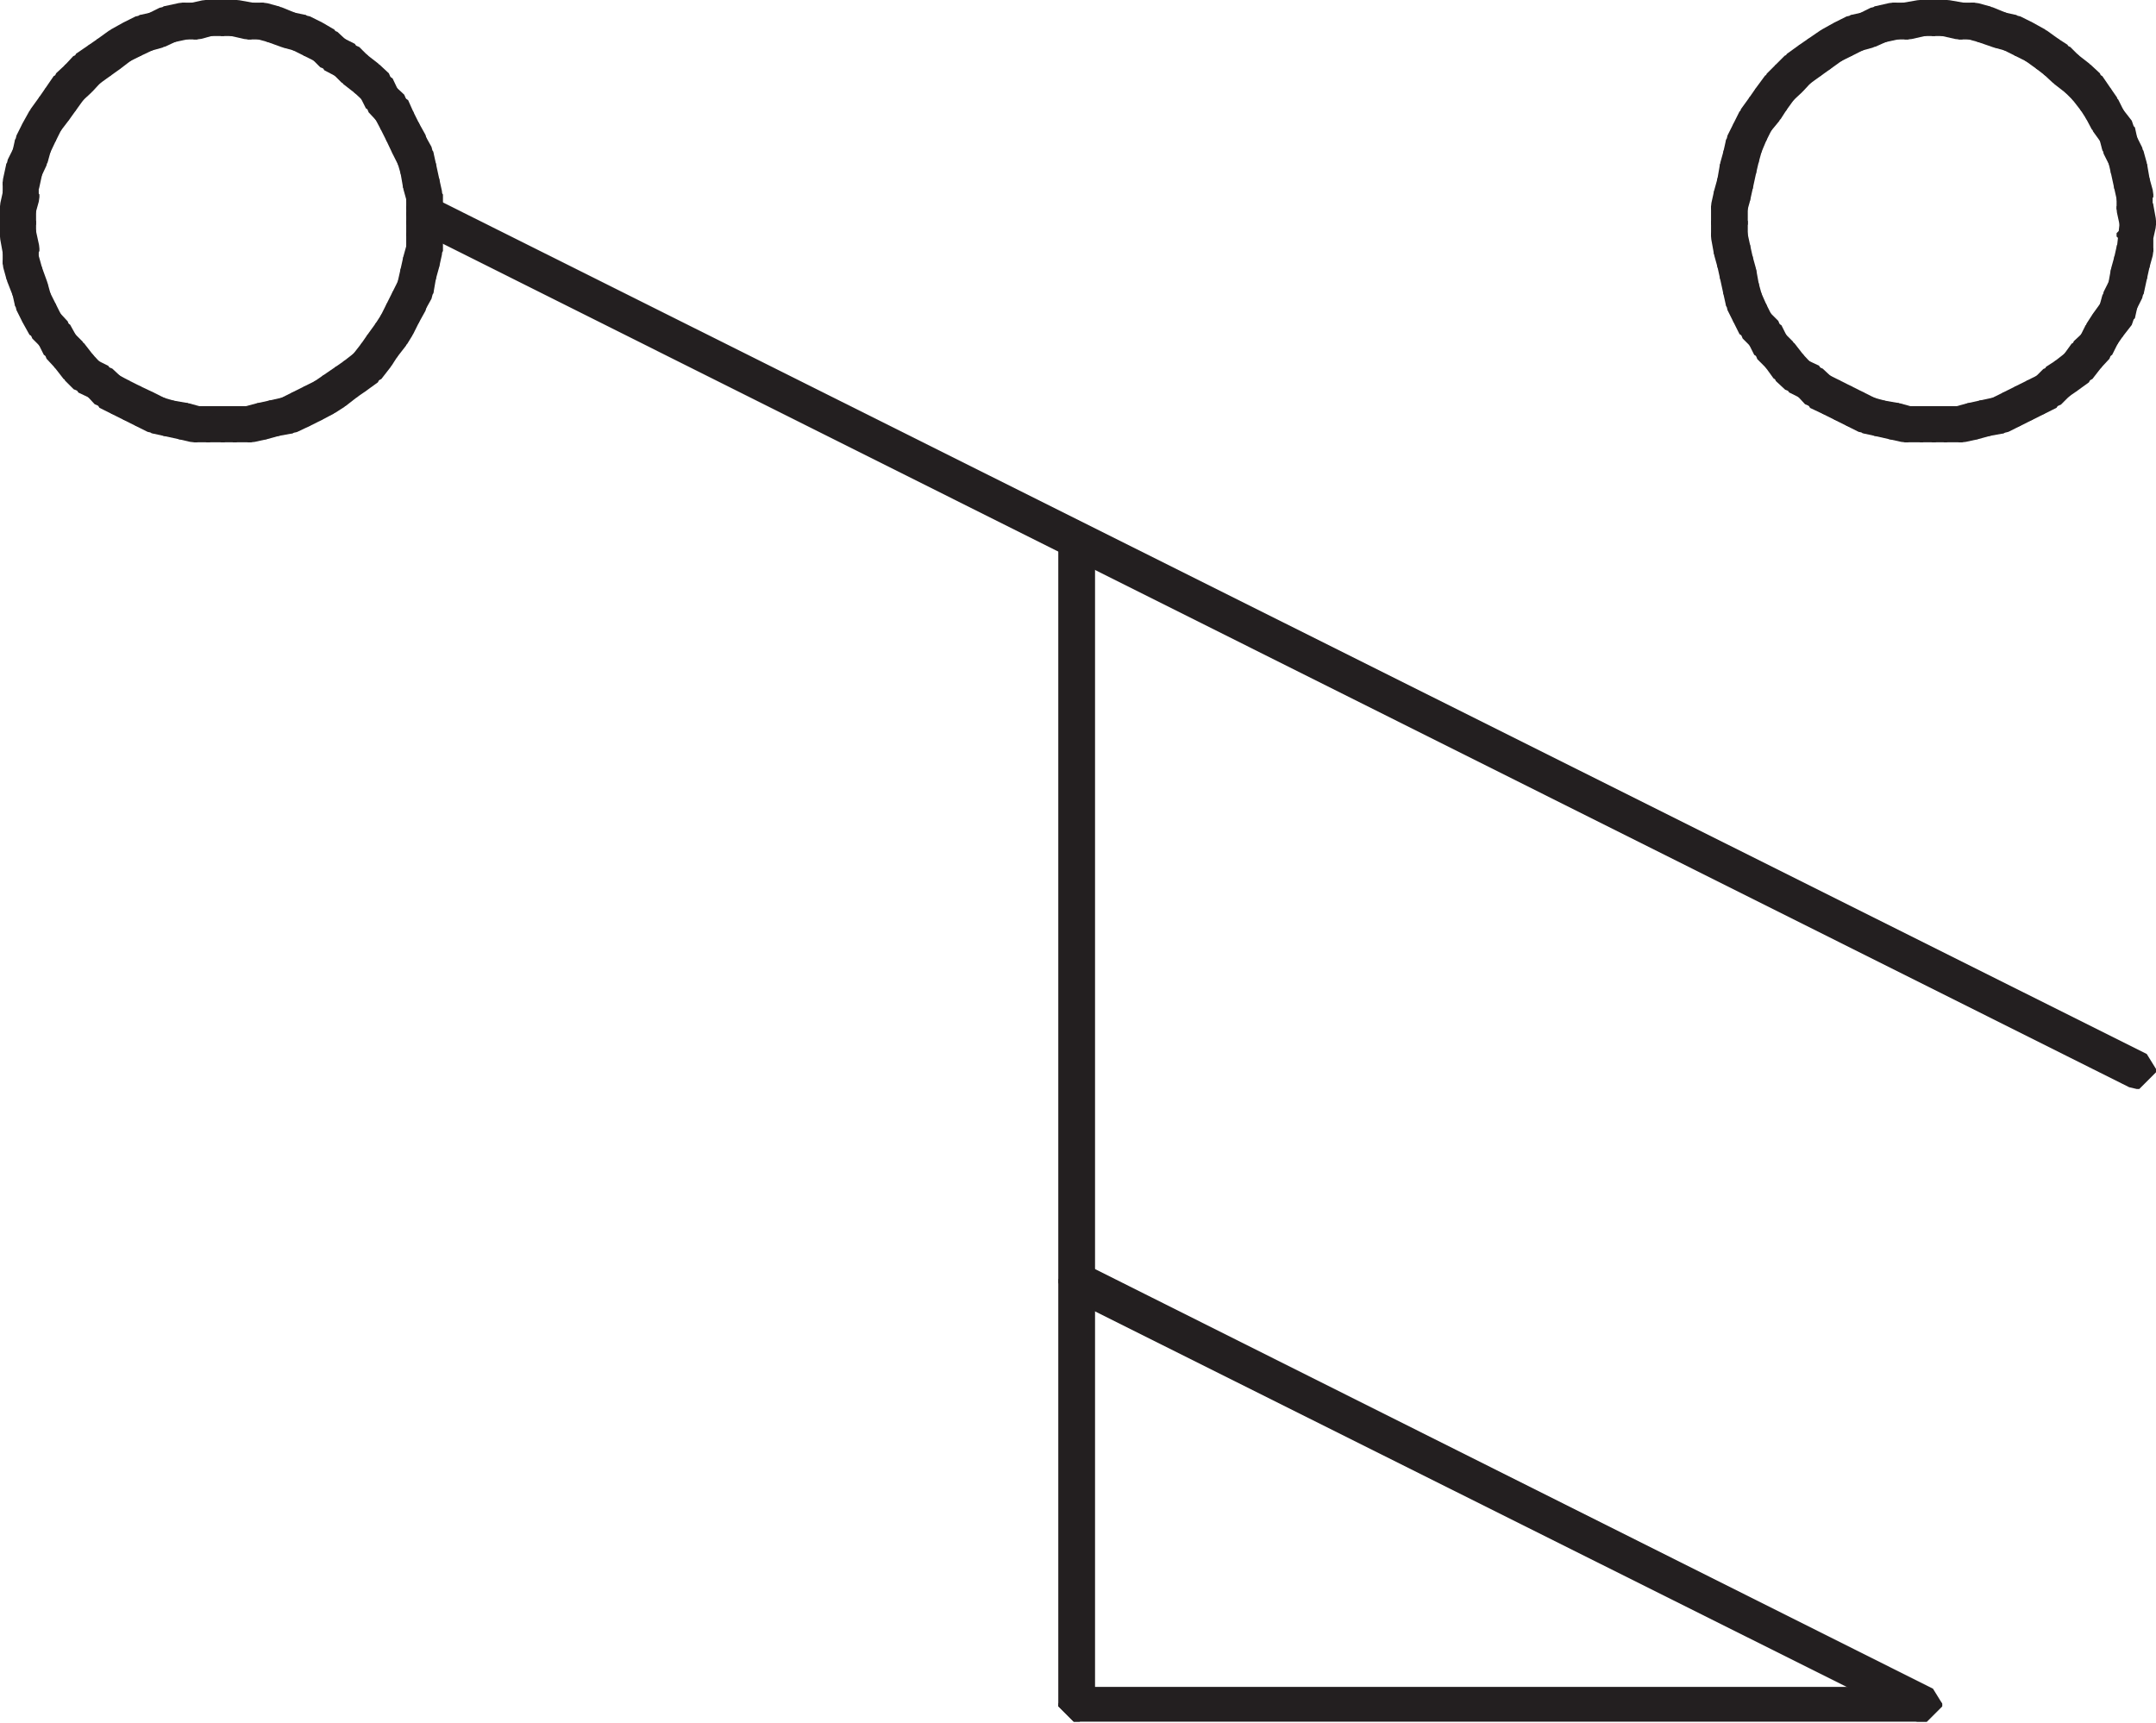 <svg id="Layer_1" data-name="Layer 1" xmlns="http://www.w3.org/2000/svg"
    xmlns:xlink="http://www.w3.org/1999/xlink" viewBox="0 0 32.27 25.79">
    <defs>
        <style>.cls-1,.cls-3{fill:none;}.cls-2{clip-path:url(#clip-path);}.cls-3{stroke:#231f20;stroke-miterlimit:1;stroke-width:0.5px;}</style>
        <clipPath id="clip-path" transform="translate(0 0)">
            <rect class="cls-1" width="32.27" height="25.77"/>
        </clipPath>
    </defs>
    <g class="cls-2">
        <polygon class="cls-3"
            points="16.09 19.15 16.14 19.15 28.82 25.5 28.82 25.54 28.78 25.54 16.09 19.2 16.09 19.15"/>
        <rect class="cls-3" x="16.09" y="25.5" width="12.73" height="0.04"/>
    </g>
    <polygon class="cls-3"
        points="6.33 3.18 6.37 3.18 32.02 16 32.02 16.05 31.98 16.05 6.33 3.22 6.33 3.18"/>
    <rect class="cls-3" x="6.33" y="2.91" width="0.05" height="0.22"/>
    <polygon class="cls-3"
        points="6.28 2.73 6.33 2.73 6.37 2.91 6.37 2.95 6.33 2.95 6.28 2.77 6.28 2.73"/>
    <polygon class="cls-3"
        points="6.24 2.5 6.28 2.5 6.33 2.73 6.33 2.77 6.28 2.77 6.24 2.54 6.24 2.5"/>
    <polygon class="cls-3"
        points="6.19 2.32 6.24 2.32 6.28 2.5 6.28 2.54 6.24 2.54 6.19 2.37 6.19 2.32"/>
    <polygon class="cls-3"
        points="6.1 2.14 6.14 2.14 6.24 2.32 6.24 2.37 6.19 2.37 6.1 2.19 6.1 2.14"/>
    <polygon class="cls-3"
        points="6.01 1.96 6.05 1.96 6.15 2.14 6.15 2.19 6.1 2.19 6.01 2 6.01 1.96"/>
    <polygon class="cls-3" points="5.92 1.78 5.96 1.78 6.05 1.96 6.05 2 6.01 2 5.92 1.82 5.92 1.78"/>
    <polygon class="cls-3"
        points="5.83 1.6 5.88 1.6 5.96 1.78 5.96 1.82 5.92 1.82 5.83 1.65 5.83 1.6"/>
    <polygon class="cls-3"
        points="5.7 1.47 5.74 1.47 5.88 1.6 5.88 1.65 5.83 1.65 5.7 1.51 5.7 1.47"/>
    <polygon class="cls-3"
        points="5.61 1.28 5.65 1.28 5.74 1.47 5.74 1.51 5.7 1.51 5.61 1.33 5.61 1.28"/>
    <polygon class="cls-3"
        points="5.47 1.15 5.51 1.15 5.65 1.28 5.65 1.33 5.61 1.33 5.47 1.2 5.47 1.15"/>
    <polygon class="cls-3"
        points="5.29 1.01 5.33 1.01 5.51 1.15 5.51 1.2 5.47 1.2 5.29 1.06 5.29 1.01"/>
    <polygon class="cls-3"
        points="5.16 0.88 5.2 0.88 5.33 1.01 5.33 1.06 5.29 1.06 5.16 0.93 5.16 0.88"/>
    <polygon class="cls-3"
        points="4.97 0.79 5.02 0.79 5.2 0.88 5.2 0.93 5.16 0.93 4.97 0.83 4.97 0.79"/>
    <polygon class="cls-3"
        points="4.84 0.66 4.88 0.66 5.02 0.79 5.02 0.83 4.97 0.83 4.84 0.7 4.84 0.66"/>
    <polygon class="cls-3"
        points="4.66 0.56 4.71 0.56 4.88 0.66 4.88 0.7 4.84 0.7 4.66 0.61 4.66 0.56"/>
    <polygon class="cls-3"
        points="4.48 0.47 4.53 0.47 4.71 0.56 4.71 0.61 4.66 0.61 4.48 0.52 4.48 0.47"/>
    <polygon class="cls-3"
        points="4.3 0.43 4.34 0.43 4.53 0.47 4.53 0.52 4.48 0.52 4.3 0.47 4.3 0.43"/>
    <polygon class="cls-3"
        points="4.08 0.34 4.12 0.34 4.34 0.43 4.34 0.47 4.3 0.47 4.08 0.39 4.08 0.34"/>
    <polygon class="cls-3"
        points="3.9 0.29 3.94 0.29 4.12 0.34 4.12 0.39 4.08 0.39 3.9 0.34 3.9 0.29"/>
    <polygon class="cls-3" points="3.9 0.29 3.94 0.29 3.94 0.34 3.71 0.34 3.71 0.29 3.9 0.29"/>
    <polygon class="cls-3"
        points="3.49 0.25 3.54 0.25 3.76 0.29 3.76 0.34 3.71 0.34 3.49 0.29 3.49 0.25"/>
    <polygon class="cls-3" points="3.49 0.25 3.54 0.25 3.54 0.29 3.31 0.29 3.31 0.25 3.49 0.25"/>
    <polygon class="cls-3" points="3.31 0.25 3.35 0.25 3.35 0.29 3.08 0.29 3.08 0.25 3.31 0.25"/>
    <polygon class="cls-3"
        points="3.08 0.25 3.13 0.25 3.13 0.29 2.95 0.34 2.9 0.34 2.9 0.29 3.08 0.25"/>
    <polygon class="cls-3" points="2.9 0.29 2.95 0.29 2.95 0.34 2.73 0.34 2.73 0.29 2.9 0.29"/>
    <polygon class="cls-3"
        points="2.73 0.29 2.77 0.29 2.77 0.34 2.54 0.39 2.5 0.39 2.5 0.34 2.73 0.29"/>
    <polygon class="cls-3"
        points="2.5 0.34 2.54 0.34 2.54 0.39 2.37 0.47 2.32 0.47 2.32 0.43 2.5 0.34"/>
    <polygon class="cls-3"
        points="2.32 0.43 2.37 0.43 2.37 0.47 2.19 0.52 2.14 0.52 2.14 0.47 2.32 0.43"/>
    <polygon class="cls-3"
        points="2.14 0.47 2.19 0.47 2.19 0.52 2 0.61 1.96 0.61 1.96 0.56 2.14 0.47"/>
    <polygon class="cls-3" points="1.96 0.56 2 0.56 2 0.61 1.82 0.7 1.78 0.7 1.78 0.66 1.96 0.56"/>
    <polygon class="cls-3"
        points="1.78 0.66 1.82 0.66 1.82 0.7 1.65 0.83 1.6 0.83 1.6 0.79 1.78 0.66"/>
    <polygon class="cls-3"
        points="1.6 0.79 1.65 0.79 1.65 0.83 1.51 0.93 1.47 0.93 1.47 0.88 1.6 0.79"/>
    <polygon class="cls-3"
        points="1.47 0.88 1.51 0.88 1.51 0.93 1.33 1.06 1.28 1.06 1.28 1.01 1.47 0.88"/>
    <polygon class="cls-3"
        points="1.28 1.01 1.33 1.01 1.33 1.06 1.2 1.2 1.15 1.2 1.15 1.15 1.28 1.01"/>
    <polygon class="cls-3"
        points="1.15 1.15 1.2 1.15 1.2 1.2 1.06 1.33 1.01 1.33 1.01 1.28 1.15 1.15"/>
    <polygon class="cls-3"
        points="1.01 1.28 1.06 1.28 1.06 1.33 0.93 1.51 0.88 1.51 0.88 1.47 1.01 1.28"/>
    <polygon class="cls-3"
        points="0.88 1.47 0.93 1.47 0.93 1.51 0.83 1.65 0.79 1.65 0.79 1.6 0.88 1.47"/>
    <polygon class="cls-3"
        points="0.79 1.6 0.83 1.6 0.83 1.65 0.7 1.82 0.66 1.82 0.66 1.78 0.79 1.6"/>
    <polygon class="cls-3" points="0.66 1.78 0.7 1.78 0.7 1.82 0.61 2 0.56 2 0.56 1.96 0.66 1.78"/>
    <polygon class="cls-3"
        points="0.56 1.96 0.61 1.96 0.61 2 0.52 2.19 0.47 2.19 0.47 2.14 0.56 1.96"/>
    <polygon class="cls-3"
        points="0.47 2.14 0.52 2.14 0.52 2.19 0.47 2.37 0.43 2.37 0.43 2.32 0.47 2.14"/>
    <polygon class="cls-3"
        points="0.43 2.32 0.47 2.32 0.47 2.37 0.39 2.54 0.34 2.54 0.34 2.5 0.43 2.32"/>
    <polygon class="cls-3"
        points="0.34 2.5 0.39 2.5 0.39 2.54 0.34 2.77 0.29 2.77 0.29 2.73 0.34 2.5"/>
    <rect class="cls-3" x="0.29" y="2.73" width="0.04" height="0.22"/>
    <polygon class="cls-3"
        points="0.29 2.91 0.34 2.91 0.34 2.95 0.29 3.13 0.25 3.13 0.25 3.09 0.29 2.91"/>
    <rect class="cls-3" x="0.25" y="3.09" width="0.04" height="0.27"/>
    <rect class="cls-3" x="0.25" y="3.31" width="0.04" height="0.22"/>
    <polygon class="cls-3"
        points="0.25 3.49 0.29 3.49 0.34 3.72 0.34 3.76 0.29 3.76 0.25 3.54 0.25 3.49"/>
    <rect class="cls-3" x="0.29" y="3.72" width="0.04" height="0.23"/>
    <polygon class="cls-3"
        points="0.29 3.9 0.34 3.9 0.39 4.08 0.39 4.12 0.34 4.12 0.29 3.94 0.29 3.9"/>
    <polygon class="cls-3"
        points="0.34 4.08 0.39 4.08 0.47 4.3 0.47 4.35 0.43 4.35 0.34 4.12 0.34 4.08"/>
    <polygon class="cls-3"
        points="0.43 4.3 0.47 4.3 0.52 4.48 0.52 4.53 0.47 4.53 0.43 4.35 0.43 4.3"/>
    <polygon class="cls-3"
        points="0.47 4.48 0.52 4.48 0.61 4.66 0.61 4.71 0.56 4.71 0.47 4.53 0.47 4.48"/>
    <polygon class="cls-3"
        points="0.56 4.66 0.61 4.66 0.7 4.84 0.7 4.89 0.66 4.89 0.56 4.71 0.56 4.66"/>
    <polygon class="cls-3"
        points="0.66 4.84 0.7 4.84 0.83 4.98 0.83 5.02 0.79 5.02 0.66 4.89 0.66 4.84"/>
    <polygon class="cls-3"
        points="0.79 4.98 0.83 4.98 0.93 5.16 0.93 5.2 0.88 5.2 0.79 5.02 0.79 4.98"/>
    <polygon class="cls-3"
        points="0.88 5.16 0.93 5.16 1.06 5.29 1.06 5.34 1.01 5.34 0.88 5.2 0.88 5.16"/>
    <polygon class="cls-3"
        points="1.01 5.29 1.06 5.29 1.2 5.47 1.2 5.52 1.15 5.52 1.01 5.34 1.01 5.29"/>
    <polygon class="cls-3"
        points="1.15 5.47 1.2 5.47 1.33 5.61 1.33 5.65 1.28 5.65 1.15 5.52 1.15 5.47"/>
    <polygon class="cls-3"
        points="1.28 5.61 1.33 5.61 1.51 5.7 1.51 5.74 1.47 5.74 1.28 5.65 1.28 5.61"/>
    <polygon class="cls-3"
        points="1.47 5.7 1.51 5.7 1.65 5.83 1.65 5.88 1.6 5.88 1.47 5.74 1.47 5.7"/>
    <polygon class="cls-3"
        points="1.6 5.83 1.65 5.83 1.82 5.92 1.82 5.97 1.78 5.97 1.6 5.88 1.6 5.83"/>
    <polygon class="cls-3" points="1.78 5.92 1.82 5.92 2 6.01 2 6.06 1.96 6.06 1.78 5.97 1.78 5.92"/>
    <polygon class="cls-3"
        points="1.96 6.01 2 6.01 2.19 6.1 2.19 6.15 2.14 6.15 1.96 6.06 1.96 6.01"/>
    <polygon class="cls-3"
        points="2.14 6.1 2.19 6.1 2.37 6.19 2.37 6.24 2.32 6.24 2.14 6.15 2.14 6.1"/>
    <polygon class="cls-3"
        points="2.32 6.19 2.37 6.19 2.54 6.24 2.54 6.28 2.5 6.28 2.32 6.24 2.32 6.19"/>
    <polygon class="cls-3"
        points="2.5 6.24 2.54 6.24 2.77 6.28 2.77 6.33 2.73 6.33 2.5 6.28 2.5 6.24"/>
    <polygon class="cls-3"
        points="2.73 6.28 2.77 6.28 2.95 6.33 2.95 6.37 2.9 6.37 2.73 6.33 2.73 6.28"/>
    <rect class="cls-3" x="2.91" y="6.33" width="0.23" height="0.04"/>
    <rect class="cls-3" x="3.09" y="6.33" width="0.27" height="0.04"/>
    <rect class="cls-3" x="3.31" y="6.33" width="0.23" height="0.04"/>
    <rect class="cls-3" x="3.49" y="6.33" width="0.27" height="0.04"/>
    <polygon class="cls-3"
        points="3.71 6.33 3.9 6.28 3.94 6.28 3.94 6.33 3.76 6.37 3.71 6.37 3.71 6.33"/>
    <polygon class="cls-3"
        points="3.9 6.28 4.08 6.24 4.12 6.24 4.12 6.28 3.94 6.33 3.9 6.33 3.9 6.28"/>
    <polygon class="cls-3"
        points="4.08 6.24 4.3 6.19 4.34 6.19 4.34 6.24 4.12 6.28 4.08 6.28 4.08 6.24"/>
    <polygon class="cls-3" points="4.3 6.19 4.48 6.1 4.53 6.1 4.53 6.15 4.34 6.24 4.3 6.24 4.3 6.19"/>
    <polygon class="cls-3"
        points="4.48 6.1 4.66 6.01 4.71 6.01 4.71 6.06 4.53 6.15 4.48 6.15 4.48 6.1"/>
    <polygon class="cls-3"
        points="4.66 6.01 4.84 5.92 4.88 5.92 4.88 5.97 4.71 6.06 4.66 6.06 4.66 6.01"/>
    <polygon class="cls-3"
        points="4.84 5.92 4.97 5.83 5.02 5.83 5.02 5.88 4.88 5.97 4.84 5.97 4.84 5.92"/>
    <polygon class="cls-3"
        points="4.97 5.83 5.16 5.7 5.2 5.7 5.2 5.74 5.02 5.88 4.97 5.88 4.97 5.83"/>
    <polygon class="cls-3"
        points="5.16 5.7 5.29 5.61 5.33 5.61 5.33 5.65 5.2 5.74 5.16 5.74 5.16 5.7"/>
    <polygon class="cls-3"
        points="5.29 5.61 5.47 5.47 5.51 5.47 5.51 5.52 5.33 5.65 5.29 5.65 5.29 5.61"/>
    <polygon class="cls-3"
        points="5.47 5.47 5.61 5.29 5.65 5.29 5.65 5.34 5.51 5.52 5.47 5.52 5.47 5.47"/>
    <polygon class="cls-3"
        points="5.61 5.29 5.7 5.16 5.74 5.16 5.74 5.2 5.65 5.34 5.61 5.34 5.61 5.29"/>
    <polygon class="cls-3" points="5.7 5.16 5.83 4.98 5.88 4.98 5.88 5.02 5.74 5.2 5.7 5.2 5.7 5.16"/>
    <polygon class="cls-3"
        points="5.83 4.98 5.92 4.84 5.96 4.84 5.96 4.89 5.88 5.02 5.83 5.02 5.83 4.98"/>
    <polygon class="cls-3"
        points="5.92 4.84 6.01 4.66 6.05 4.66 6.05 4.71 5.96 4.89 5.92 4.89 5.92 4.84"/>
    <polygon class="cls-3"
        points="6.01 4.66 6.1 4.48 6.15 4.48 6.15 4.53 6.05 4.71 6.01 4.71 6.01 4.66"/>
    <polygon class="cls-3" points="6.1 4.48 6.19 4.3 6.24 4.3 6.24 4.35 6.14 4.53 6.1 4.53 6.1 4.48"/>
    <polygon class="cls-3"
        points="6.19 4.3 6.24 4.08 6.28 4.08 6.28 4.12 6.24 4.35 6.19 4.35 6.19 4.3"/>
    <polygon class="cls-3"
        points="6.24 4.08 6.28 3.9 6.33 3.9 6.33 3.94 6.28 4.12 6.24 4.12 6.24 4.08"/>
    <polygon class="cls-3"
        points="6.28 3.9 6.33 3.72 6.37 3.72 6.37 3.76 6.33 3.94 6.28 3.94 6.28 3.9"/>
    <rect class="cls-3" x="6.33" y="3.49" width="0.05" height="0.27"/>
    <rect class="cls-3" x="6.33" y="3.31" width="0.05" height="0.22"/>
    <rect class="cls-3" x="6.33" y="3.09" width="0.05" height="0.27"/>
    <g class="cls-2">
        <rect class="cls-3" x="16.09" y="8.04" width="0.05" height="17.5"/>
    </g>
    <polygon class="cls-3"
        points="26.75 5.47 26.8 5.47 26.93 5.61 26.93 5.65 26.89 5.65 26.75 5.52 26.75 5.47"/>
    <polygon class="cls-3"
        points="26.89 5.61 26.93 5.61 27.12 5.7 27.12 5.74 27.07 5.74 26.89 5.65 26.89 5.61"/>
    <polygon class="cls-3"
        points="27.07 5.7 27.11 5.7 27.25 5.83 27.25 5.88 27.2 5.88 27.07 5.74 27.07 5.7"/>
    <polygon class="cls-3"
        points="27.2 5.83 27.25 5.83 27.43 5.92 27.43 5.97 27.39 5.97 27.2 5.88 27.2 5.83"/>
    <polygon class="cls-3"
        points="27.39 5.92 27.43 5.92 27.61 6.01 27.61 6.06 27.57 6.06 27.39 5.97 27.39 5.92"/>
    <polygon class="cls-3"
        points="27.57 6.01 27.61 6.01 27.79 6.1 27.79 6.15 27.75 6.15 27.57 6.06 27.57 6.01"/>
    <polygon class="cls-3"
        points="27.75 6.1 27.79 6.1 27.97 6.19 27.97 6.24 27.93 6.24 27.75 6.15 27.75 6.1"/>
    <polygon class="cls-3"
        points="27.93 6.19 27.97 6.19 28.15 6.24 28.15 6.28 28.11 6.28 27.93 6.24 27.93 6.19"/>
    <polygon class="cls-3"
        points="28.11 6.24 28.15 6.24 28.38 6.28 28.38 6.33 28.33 6.33 28.11 6.28 28.11 6.24"/>
    <polygon class="cls-3"
        points="28.33 6.28 28.38 6.28 28.56 6.33 28.56 6.37 28.51 6.37 28.33 6.33 28.33 6.28"/>
    <rect class="cls-3" x="28.51" y="6.33" width="0.27" height="0.04"/>
    <rect class="cls-3" x="28.74" y="6.33" width="0.23" height="0.04"/>
    <rect class="cls-3" x="28.92" y="6.33" width="0.22" height="0.04"/>
    <rect class="cls-3" x="29.1" y="6.33" width="0.27" height="0.04"/>
    <polygon class="cls-3"
        points="29.32 6.33 29.5 6.28 29.55 6.28 29.55 6.33 29.37 6.37 29.32 6.37 29.32 6.33"/>
    <polygon class="cls-3"
        points="29.5 6.28 29.68 6.24 29.73 6.24 29.73 6.28 29.55 6.33 29.5 6.33 29.5 6.28"/>
    <polygon class="cls-3"
        points="29.68 6.24 29.91 6.19 29.95 6.19 29.95 6.24 29.73 6.28 29.68 6.28 29.68 6.24"/>
    <polygon class="cls-3"
        points="29.91 6.19 30.09 6.1 30.13 6.1 30.13 6.15 29.95 6.24 29.91 6.24 29.91 6.19"/>
    <polygon class="cls-3"
        points="30.09 6.1 30.27 6.01 30.31 6.01 30.31 6.06 30.13 6.15 30.09 6.15 30.09 6.1"/>
    <polygon class="cls-3"
        points="30.27 6.01 30.45 5.92 30.49 5.92 30.49 5.97 30.31 6.06 30.27 6.06 30.27 6.01"/>
    <polygon class="cls-3"
        points="30.45 5.92 30.63 5.83 30.67 5.83 30.67 5.88 30.49 5.97 30.45 5.97 30.45 5.92"/>
    <polygon class="cls-3"
        points="30.63 5.83 30.76 5.7 30.81 5.7 30.81 5.74 30.67 5.88 30.63 5.88 30.63 5.83"/>
    <polygon class="cls-3"
        points="30.76 5.7 30.9 5.61 30.94 5.61 30.94 5.65 30.81 5.74 30.76 5.74 30.76 5.7"/>
    <polygon class="cls-3"
        points="30.9 5.61 31.08 5.47 31.12 5.47 31.12 5.52 30.94 5.65 30.9 5.65 30.9 5.61"/>
    <polygon class="cls-3"
        points="31.08 5.47 31.21 5.29 31.26 5.29 31.26 5.34 31.12 5.52 31.08 5.52 31.08 5.47"/>
    <polygon class="cls-3"
        points="31.21 5.29 31.35 5.16 31.39 5.16 31.39 5.2 31.26 5.34 31.21 5.34 31.21 5.29"/>
    <polygon class="cls-3"
        points="31.35 5.16 31.44 4.98 31.48 4.98 31.48 5.02 31.39 5.2 31.35 5.2 31.35 5.16"/>
    <polygon class="cls-3"
        points="31.44 4.98 31.53 4.84 31.57 4.84 31.57 4.89 31.48 5.02 31.44 5.02 31.44 4.98"/>
    <polygon class="cls-3"
        points="31.53 4.84 31.66 4.66 31.71 4.66 31.71 4.71 31.57 4.89 31.53 4.89 31.53 4.84"/>
    <polygon class="cls-3"
        points="31.66 4.66 31.71 4.48 31.75 4.48 31.75 4.53 31.71 4.71 31.66 4.71 31.66 4.66"/>
    <polygon class="cls-3"
        points="31.71 4.48 31.8 4.3 31.84 4.3 31.84 4.35 31.75 4.53 31.71 4.53 31.71 4.48"/>
    <polygon class="cls-3"
        points="31.8 4.3 31.84 4.08 31.89 4.08 31.89 4.12 31.84 4.35 31.8 4.35 31.8 4.3"/>
    <polygon class="cls-3"
        points="31.84 4.08 31.89 3.9 31.93 3.9 31.93 3.94 31.89 4.12 31.84 4.12 31.84 4.08"/>
    <polygon class="cls-3"
        points="31.89 3.9 31.93 3.72 31.98 3.72 31.98 3.76 31.93 3.94 31.89 3.94 31.89 3.9"/>
    <polygon class="cls-3"
        points="31.93 3.49 31.98 3.49 31.98 3.76 31.93 3.76 31.98 3.31 32.02 3.31 32.02 3.36 31.98 3.54 31.93 3.54 31.93 3.49"/>
    <polygon class="cls-3"
        points="31.93 3.09 31.98 3.09 32.02 3.31 32.02 3.36 31.98 3.36 31.93 3.13 31.93 3.09"/>
    <rect class="cls-3" x="31.93" y="2.91" width="0.04" height="0.22"/>
    <polygon class="cls-3"
        points="31.89 2.73 31.93 2.73 31.98 2.91 31.98 2.95 31.93 2.95 31.89 2.77 31.89 2.73"/>
    <polygon class="cls-3"
        points="31.84 2.5 31.89 2.5 31.93 2.73 31.93 2.77 31.89 2.77 31.84 2.54 31.84 2.5"/>
    <polygon class="cls-3"
        points="31.8 2.32 31.84 2.32 31.89 2.5 31.89 2.54 31.84 2.54 31.8 2.37 31.8 2.32"/>
    <polygon class="cls-3"
        points="31.71 2.14 31.75 2.14 31.84 2.32 31.84 2.37 31.8 2.37 31.71 2.19 31.71 2.14"/>
    <polygon class="cls-3"
        points="31.66 1.96 31.71 1.96 31.75 2.14 31.75 2.19 31.71 2.19 31.66 2 31.66 1.96"/>
    <polygon class="cls-3"
        points="31.53 1.78 31.57 1.78 31.71 1.96 31.71 2 31.66 2 31.53 1.82 31.53 1.78"/>
    <polygon class="cls-3"
        points="31.44 1.6 31.48 1.6 31.57 1.78 31.57 1.82 31.53 1.82 31.44 1.65 31.44 1.6"/>
    <polygon class="cls-3"
        points="31.35 1.47 31.39 1.47 31.48 1.6 31.48 1.65 31.44 1.65 31.35 1.51 31.35 1.47"/>
    <polygon class="cls-3"
        points="31.21 1.28 31.26 1.28 31.39 1.47 31.39 1.51 31.35 1.51 31.21 1.33 31.21 1.28"/>
    <polygon class="cls-3"
        points="31.08 1.15 31.12 1.15 31.26 1.28 31.26 1.33 31.21 1.33 31.08 1.2 31.08 1.15"/>
    <polygon class="cls-3"
        points="30.9 1.01 30.94 1.01 31.12 1.15 31.12 1.2 31.08 1.2 30.9 1.06 30.9 1.01"/>
    <polygon class="cls-3"
        points="30.76 0.88 30.81 0.88 30.94 1.01 30.94 1.06 30.9 1.06 30.76 0.93 30.76 0.88"/>
    <polygon class="cls-3"
        points="30.63 0.79 30.67 0.79 30.81 0.88 30.81 0.93 30.76 0.93 30.63 0.83 30.63 0.79"/>
    <polygon class="cls-3"
        points="30.45 0.66 30.49 0.66 30.67 0.79 30.67 0.83 30.63 0.83 30.45 0.7 30.45 0.66"/>
    <polygon class="cls-3"
        points="30.27 0.56 30.31 0.56 30.49 0.66 30.49 0.7 30.45 0.7 30.27 0.61 30.27 0.56"/>
    <polygon class="cls-3"
        points="30.09 0.47 30.13 0.47 30.31 0.56 30.31 0.61 30.27 0.61 30.09 0.52 30.09 0.47"/>
    <polygon class="cls-3"
        points="29.91 0.43 29.95 0.43 30.13 0.47 30.13 0.52 30.09 0.52 29.91 0.47 29.91 0.43"/>
    <polygon class="cls-3"
        points="29.68 0.34 29.73 0.34 29.95 0.43 29.95 0.47 29.91 0.47 29.68 0.39 29.68 0.34"/>
    <polygon class="cls-3"
        points="29.5 0.29 29.55 0.29 29.73 0.34 29.73 0.39 29.68 0.39 29.5 0.34 29.5 0.29"/>
    <polygon class="cls-3" points="29.5 0.29 29.55 0.29 29.55 0.34 29.32 0.34 29.32 0.29 29.5 0.29"/>
    <polygon class="cls-3"
        points="29.1 0.25 29.14 0.25 29.37 0.29 29.37 0.34 29.32 0.34 29.1 0.29 29.1 0.25"/>
    <polygon class="cls-3" points="29.1 0.25 29.14 0.25 29.14 0.29 28.92 0.29 28.92 0.25 29.1 0.25"/>
    <polygon class="cls-3"
        points="28.92 0.25 28.96 0.25 28.96 0.29 28.74 0.29 28.74 0.25 28.92 0.25"/>
    <polygon class="cls-3"
        points="28.74 0.25 28.78 0.25 28.78 0.29 28.56 0.34 28.51 0.34 28.51 0.29 28.74 0.25"/>
    <polygon class="cls-3"
        points="28.51 0.29 28.56 0.29 28.56 0.34 28.33 0.34 28.33 0.29 28.51 0.29"/>
    <polygon class="cls-3"
        points="28.33 0.29 28.38 0.29 28.38 0.34 28.15 0.39 28.11 0.39 28.11 0.34 28.33 0.29"/>
    <polygon class="cls-3"
        points="28.11 0.34 28.15 0.34 28.15 0.39 27.97 0.47 27.93 0.47 27.93 0.43 28.11 0.34"/>
    <polygon class="cls-3"
        points="27.93 0.43 27.97 0.43 27.97 0.47 27.79 0.52 27.75 0.52 27.75 0.47 27.93 0.43"/>
    <polygon class="cls-3"
        points="27.75 0.47 27.79 0.47 27.79 0.52 27.61 0.61 27.57 0.61 27.57 0.56 27.75 0.47"/>
    <polygon class="cls-3"
        points="27.57 0.56 27.61 0.56 27.61 0.61 27.43 0.7 27.39 0.7 27.39 0.66 27.57 0.56"/>
    <polygon class="cls-3"
        points="27.39 0.66 27.43 0.66 27.43 0.7 27.25 0.83 27.2 0.83 27.2 0.79 27.39 0.66"/>
    <polygon class="cls-3"
        points="27.2 0.79 27.25 0.79 27.25 0.83 27.11 0.93 27.07 0.93 27.07 0.88 27.2 0.79"/>
    <polygon class="cls-3"
        points="27.07 0.88 27.11 0.88 27.11 0.93 26.93 1.06 26.89 1.06 26.89 1.01 27.07 0.88"/>
    <polygon class="cls-3"
        points="26.89 1.01 26.93 1.01 26.93 1.06 26.8 1.2 26.75 1.2 26.75 1.15 26.89 1.01"/>
    <polygon class="cls-3"
        points="26.75 1.15 26.8 1.15 26.8 1.2 26.66 1.33 26.62 1.33 26.62 1.28 26.75 1.15"/>
    <polygon class="cls-3"
        points="26.62 1.28 26.66 1.28 26.66 1.33 26.53 1.51 26.48 1.51 26.48 1.47 26.62 1.28"/>
    <polygon class="cls-3"
        points="26.48 1.47 26.53 1.47 26.53 1.51 26.44 1.65 26.39 1.65 26.39 1.6 26.48 1.47"/>
    <polygon class="cls-3"
        points="26.39 1.6 26.44 1.6 26.44 1.65 26.3 1.82 26.26 1.82 26.26 1.78 26.39 1.6"/>
    <polygon class="cls-3"
        points="26.26 1.78 26.3 1.78 26.3 1.82 26.21 2 26.17 2 26.17 1.96 26.26 1.78"/>
    <polygon class="cls-3"
        points="26.17 1.96 26.21 1.96 26.21 2 26.13 2.19 26.08 2.19 26.08 2.14 26.17 1.96"/>
    <polygon class="cls-3"
        points="26.08 2.14 26.13 2.14 26.13 2.19 26.08 2.37 26.04 2.37 26.04 2.32 26.08 2.14"/>
    <polygon class="cls-3"
        points="26.04 2.32 26.08 2.32 26.08 2.37 26.04 2.54 25.99 2.54 25.99 2.5 26.04 2.32"/>
    <polygon class="cls-3"
        points="25.99 2.5 26.04 2.5 26.04 2.54 25.99 2.77 25.95 2.77 25.95 2.73 25.99 2.5"/>
    <polygon class="cls-3"
        points="25.95 2.73 25.99 2.73 25.99 2.77 25.95 2.95 25.9 2.95 25.9 2.91 25.95 2.73"/>
    <polygon class="cls-3"
        points="25.9 2.91 25.95 2.91 25.95 2.95 25.9 3.13 25.86 3.13 25.86 3.09 25.9 2.91"/>
    <rect class="cls-3" x="25.86" y="3.09" width="0.05" height="0.27"/>
    <rect class="cls-3" x="25.86" y="3.31" width="0.05" height="0.22"/>
    <polygon class="cls-3"
        points="25.86 3.49 25.9 3.49 25.95 3.72 25.95 3.76 25.9 3.76 25.86 3.54 25.86 3.49"/>
    <polygon class="cls-3"
        points="25.9 3.72 25.95 3.72 25.99 3.9 25.99 3.94 25.95 3.94 25.9 3.76 25.9 3.72"/>
    <polygon class="cls-3"
        points="25.95 3.9 25.99 3.9 26.04 4.08 26.04 4.12 25.99 4.12 25.95 3.94 25.95 3.9"/>
    <polygon class="cls-3"
        points="25.99 4.08 26.04 4.08 26.08 4.3 26.08 4.35 26.04 4.35 25.99 4.12 25.99 4.08"/>
    <polygon class="cls-3"
        points="26.04 4.3 26.08 4.3 26.13 4.48 26.13 4.53 26.08 4.53 26.04 4.35 26.04 4.3"/>
    <polygon class="cls-3"
        points="26.08 4.48 26.13 4.48 26.21 4.66 26.21 4.71 26.17 4.71 26.08 4.53 26.08 4.48"/>
    <polygon class="cls-3"
        points="26.17 4.66 26.21 4.66 26.3 4.84 26.3 4.89 26.26 4.89 26.17 4.71 26.17 4.66"/>
    <polygon class="cls-3"
        points="26.26 4.84 26.3 4.84 26.44 4.98 26.44 5.02 26.39 5.02 26.26 4.89 26.26 4.84"/>
    <polygon class="cls-3"
        points="26.39 4.98 26.44 4.98 26.53 5.16 26.53 5.2 26.48 5.2 26.39 5.02 26.39 4.98"/>
    <polygon class="cls-3"
        points="26.48 5.16 26.53 5.16 26.66 5.29 26.66 5.34 26.62 5.34 26.48 5.2 26.48 5.16"/>
    <polygon class="cls-3"
        points="26.62 5.29 26.66 5.29 26.8 5.47 26.8 5.52 26.75 5.52 26.62 5.34 26.62 5.29"/>
</svg>
